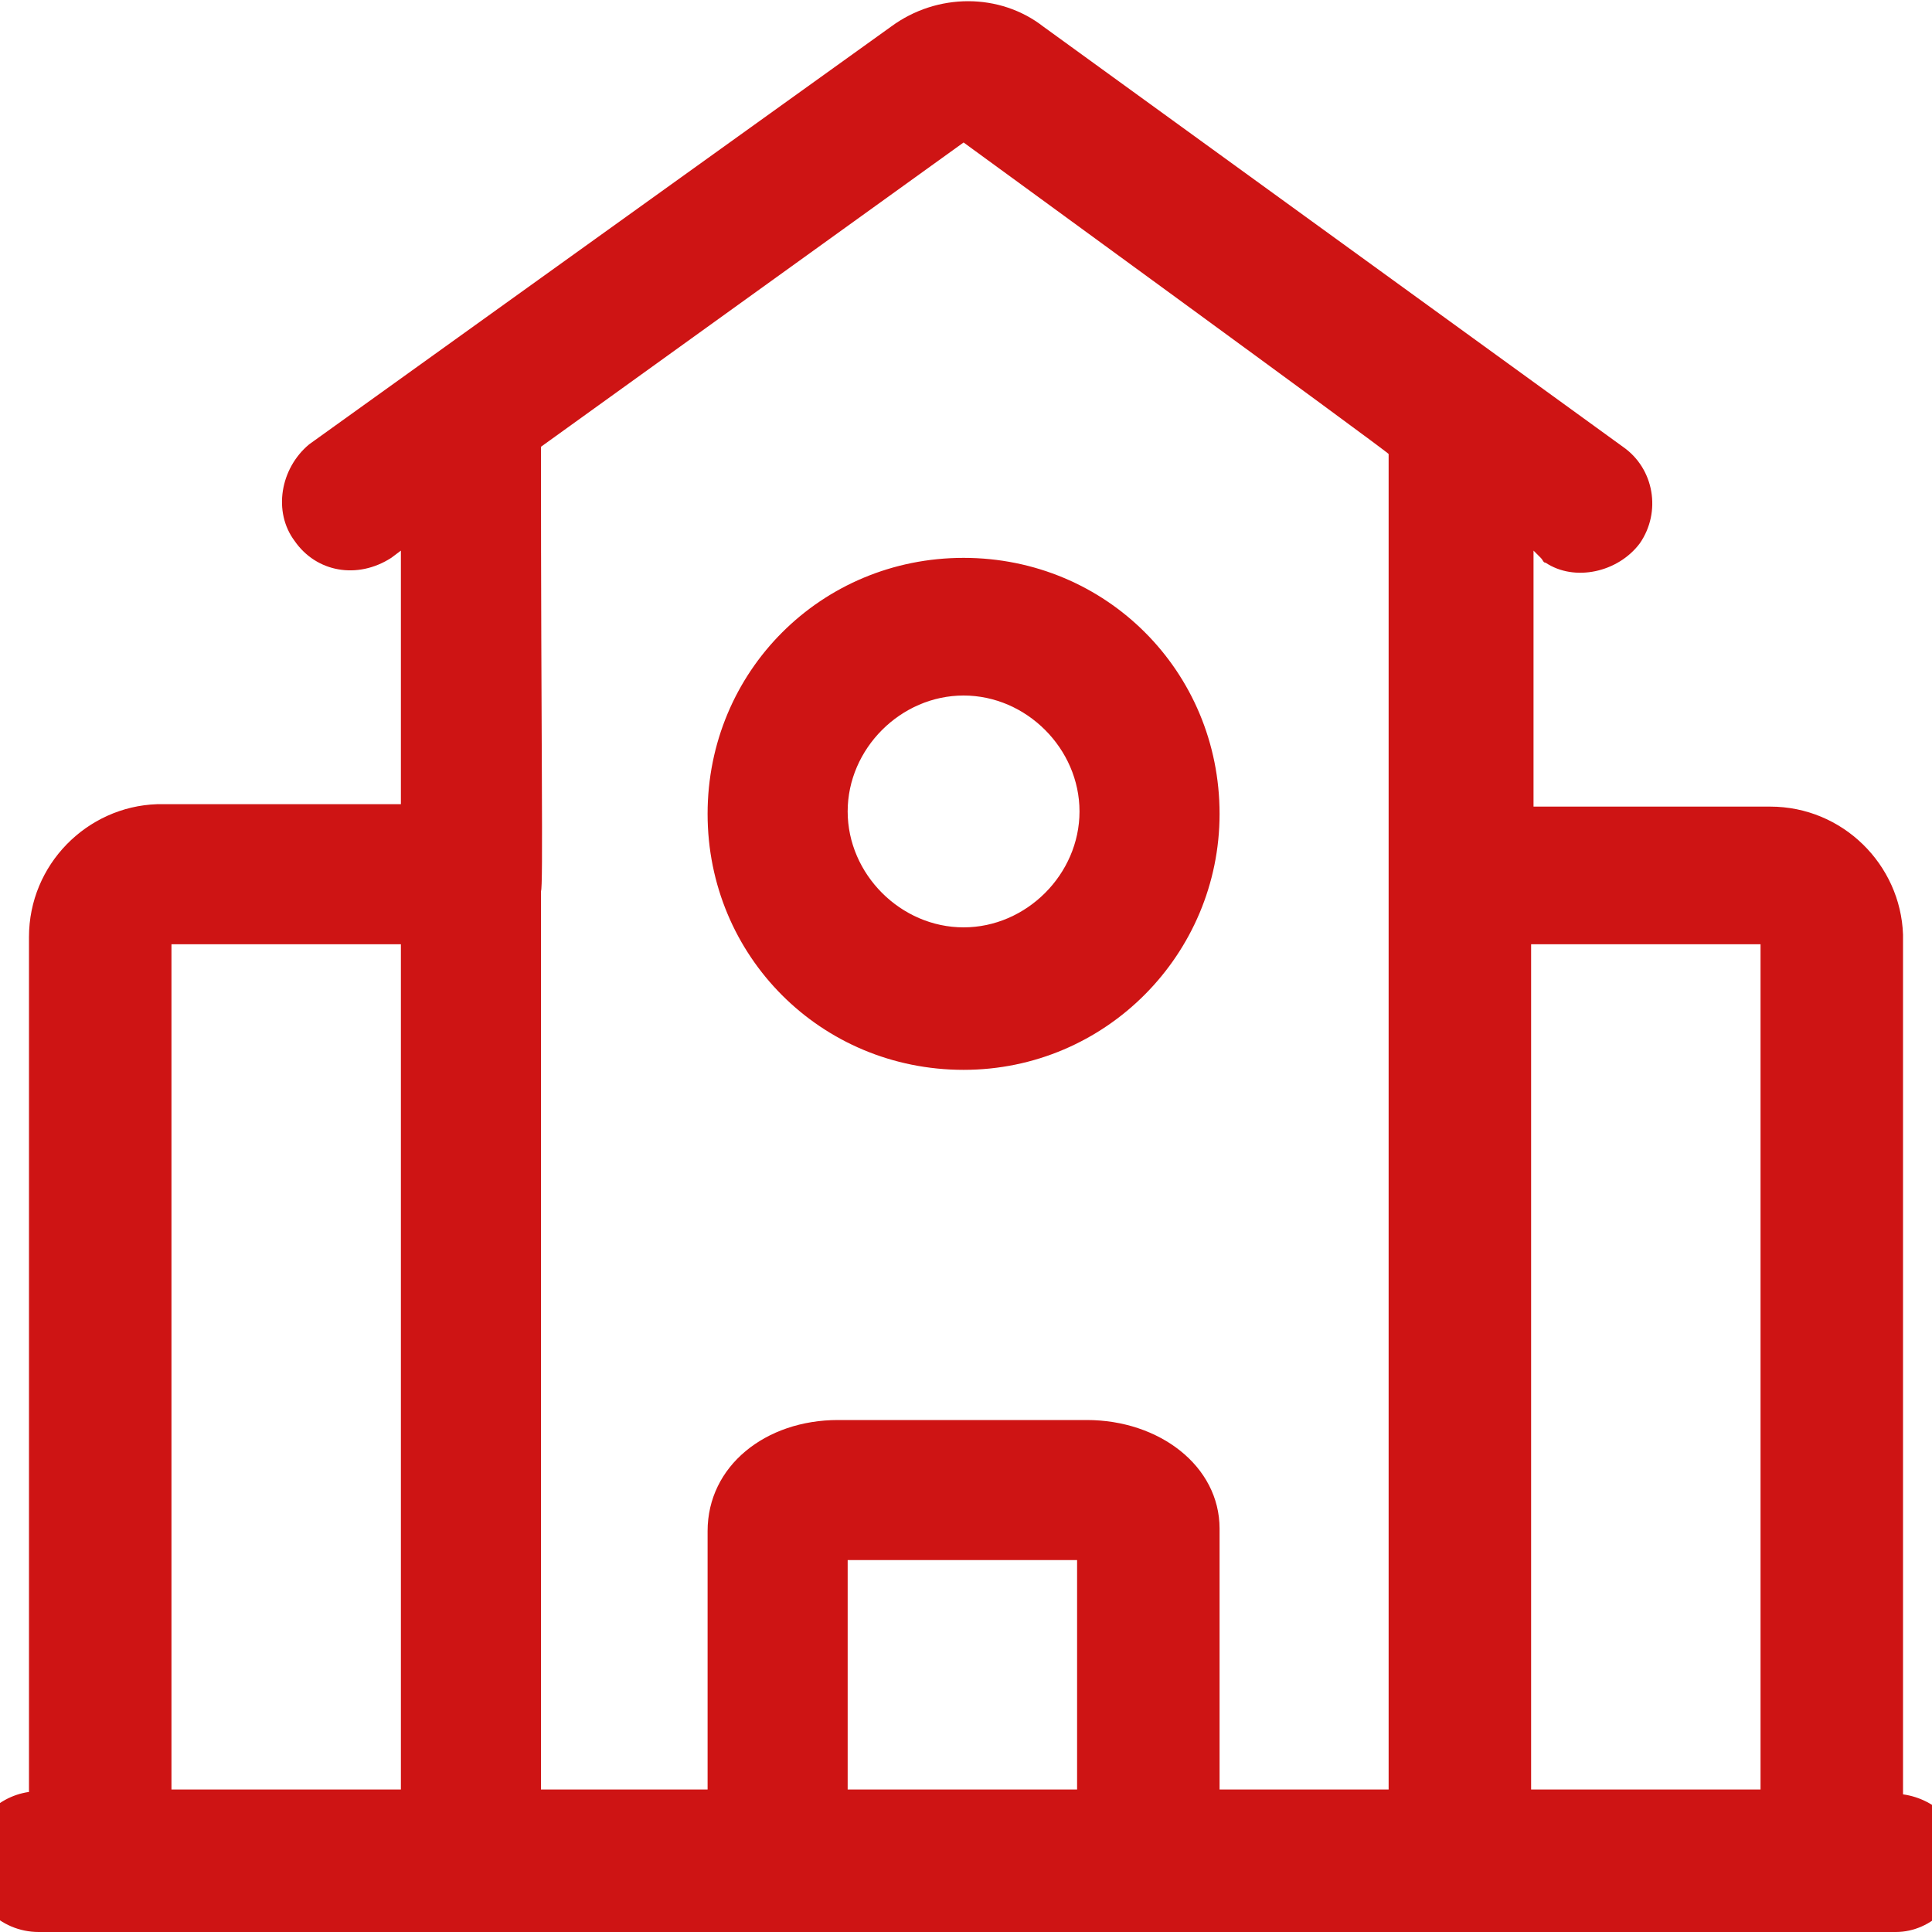 <?xml version="1.0" encoding="utf-8"?>
<!-- Generator: Adobe Illustrator 23.0.2, SVG Export Plug-In . SVG Version: 6.00 Build 0)  -->
<svg version="1.1" id="图层_1" xmlns="http://www.w3.org/2000/svg" xmlns:xlink="http://www.w3.org/1999/xlink" x="0px" y="0px"
	 viewBox="0 0 80 80" style="enable-background:new 0 0 80 80;" xml:space="preserve">
<style type="text/css">
	.st0{fill:#CE1414;}
</style>
<path class="st0" d="M16.6,33.3V22.8l-0.4,0.3l0,0c-1.4,0.9-3.1,0.6-4-0.7c-0.9-1.2-0.6-3,0.6-4l0,0L36.9,1.1c1.9-1.4,4.5-1.4,6.3,0
	l0,0l24,17.4l0,0c1.3,0.9,1.6,2.7,0.7,4l0,0l0,0c-0.9,1.2-2.7,1.6-3.9,0.8l0,0l0,0l0,0l0,0l0,0c-0.1,0-0.1-0.1-0.2-0.2l0,0l0,0
	l-0.3-0.3v10.6h9.8c3,0,5.4,2.4,5.5,5.3l0,0.1l0,0.1l0,35.4l0,0c1.4,0.2,2.5,1.3,2.5,2.8l0,0v0c0,1.6-1.3,2.9-2.8,2.9H1.6
	c-1.6,0-2.9-1.3-2.9-2.9c0-1.5,1.1-2.7,2.5-2.9l0,0l0,0V38.8c0-3,2.4-5.4,5.3-5.5l0.1,0l0.1,0H16.6L16.6,33.3z M44.6,64.6h-9.5v9.5
	h9.5V64.6z M16.6,39.1H7.1v35h9.5V39.1z M39.9,5.9L22.4,18.5c0,12.1,0.1,18.3,0,18.4l0,37.2h6.9V63.4c0-2.7,2.4-4.6,5.4-4.6l0.1,0
	h10.2c3,0,5.5,1.9,5.5,4.5l0,0.1l0,10.7h7V18.8C57.6,18.8,39.9,5.9,39.9,5.9z M63.4,39.1v35h9.5v-35H63.4z M39.9,23.1
	c5.9,0,10.6,4.7,10.6,10.6c0,5.8-4.7,10.6-10.6,10.6c-5.9,0-10.6-4.7-10.6-10.6S34,23.1,39.9,23.1z M39.9,28.8
	c-2.6,0-4.8,2.2-4.8,4.8c0,2.6,2.2,4.8,4.8,4.8c2.6,0,4.8-2.2,4.8-4.8S42.5,28.8,39.9,28.8z"/>
</svg>
